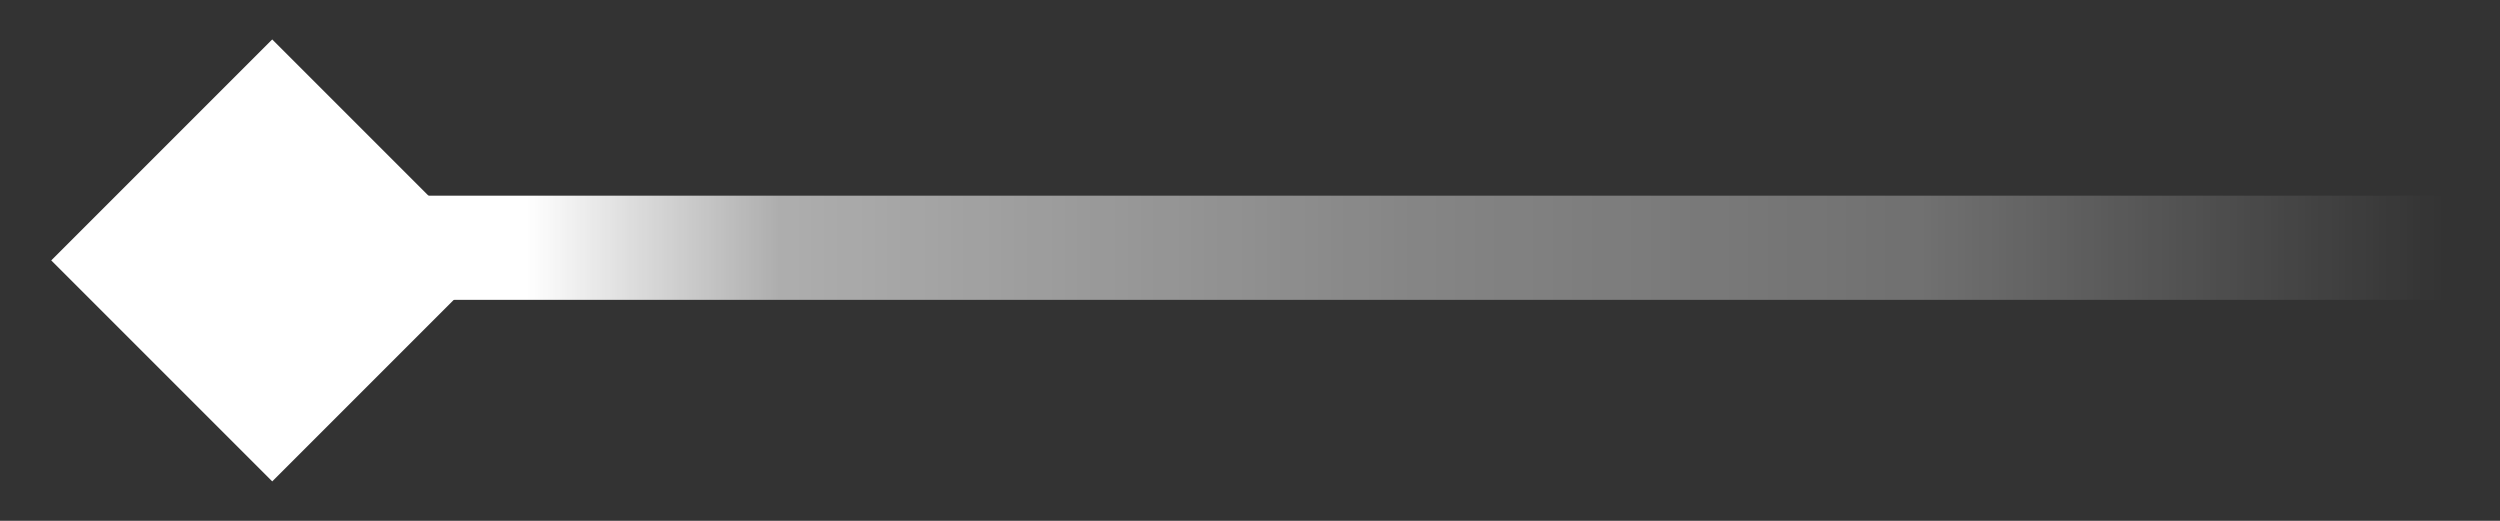 <svg width="48" height="10" viewBox="0 0 48 10" fill="none" xmlns="http://www.w3.org/2000/svg">
<rect x="0" y="0" width="48" height="10" fill="#333333" stroke="none"/>
<rect x="0.984" y="5" width="6" height="6" transform="rotate(-45 0.984 5)" fill="white"/>
<rect x="7.984" y="3.757" width="40" height="2" fill="url(#paint0_linear_6902_57729)"/>
<defs>
<linearGradient id="paint0_linear_6902_57729" x1="10.113" y1="4.757" x2="46.919" y2="4.757" gradientUnits="userSpaceOnUse">
<stop stop-color="white"/>
<stop offset="0.132" stop-color="white" stop-opacity="0.6"/>
<stop offset="0.469" stop-color="white" stop-opacity="0.4"/>
<stop offset="0.729" stop-color="white" stop-opacity="0.3"/>
<stop offset="1" stop-color="white" stop-opacity="0"/>
</linearGradient>
</defs>
</svg>

